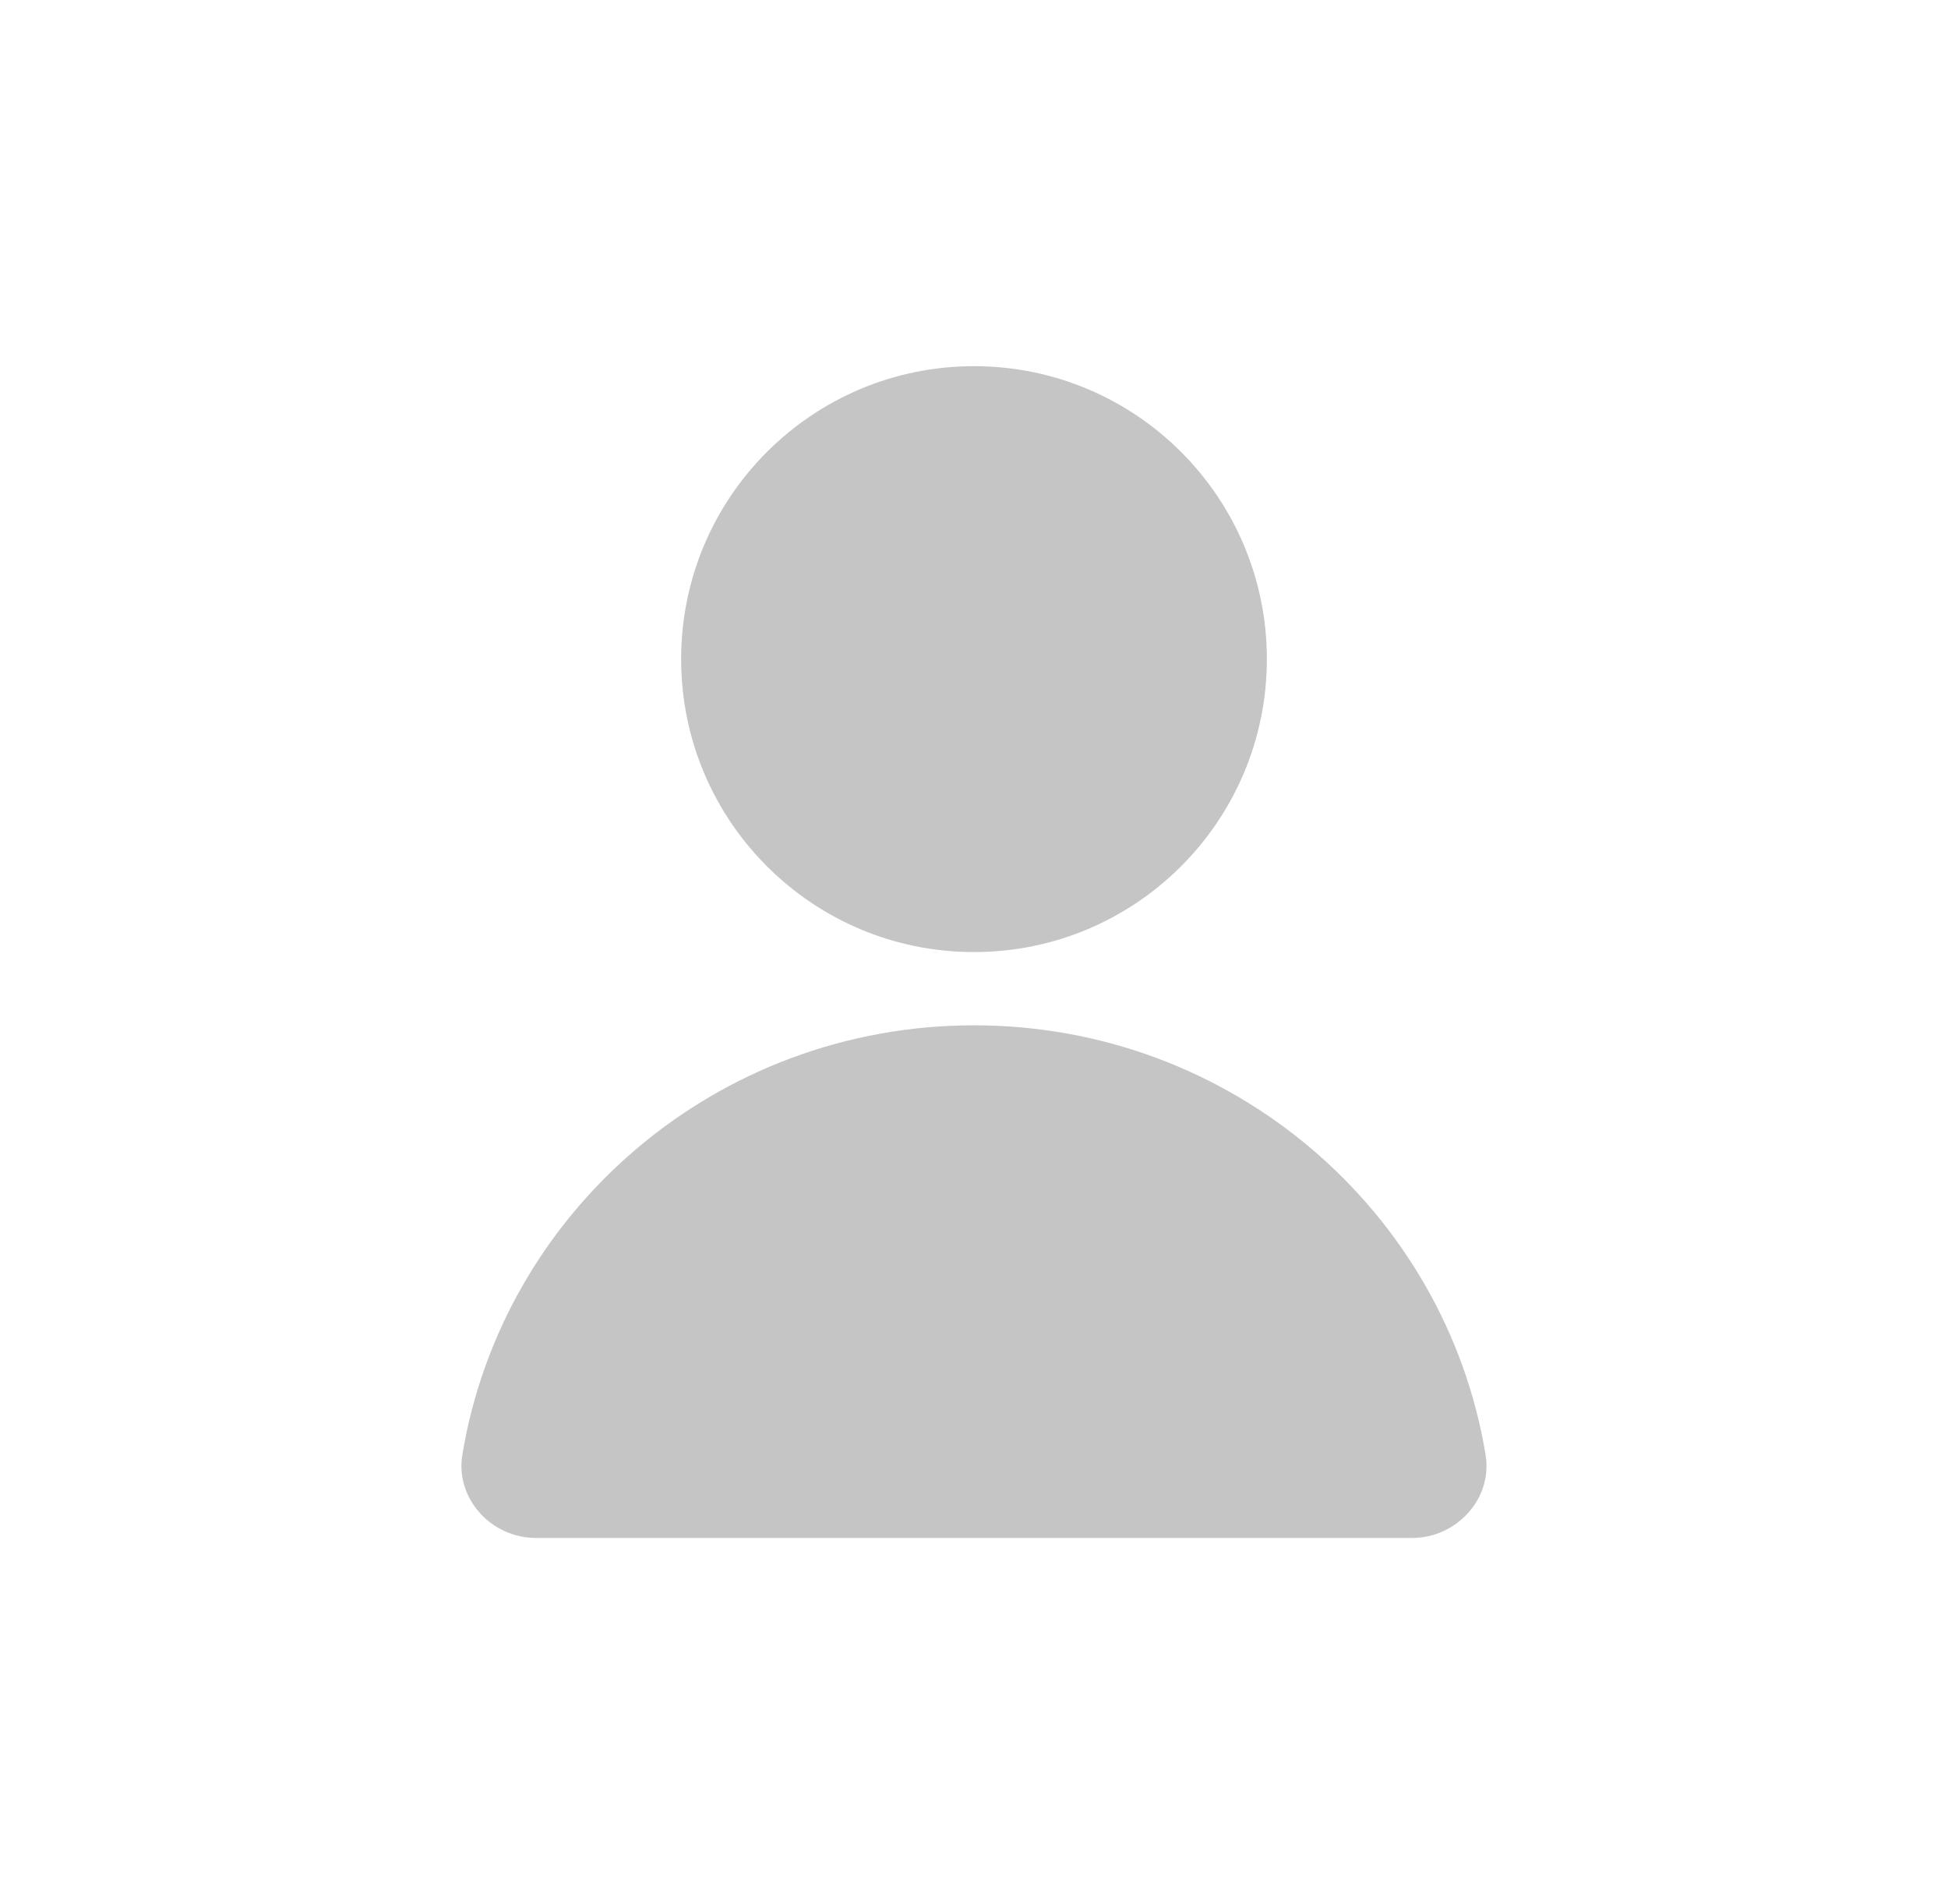 <svg width="44" height="43" viewBox="0 0 44 43" fill="none" xmlns="http://www.w3.org/2000/svg">
<path d="M22 21.5C25.654 21.5 28.615 18.538 28.615 14.884C28.615 11.231 25.654 8.269 22 8.269C18.346 8.269 15.385 11.231 15.385 14.884C15.385 18.538 18.346 21.5 22 21.5Z" fill="#C5C5C5"/>
<path d="M12.108 34.731C11.095 34.731 10.281 33.841 10.443 32.852C11.351 27.351 16.18 23.154 22 23.154C27.82 23.154 32.649 27.351 33.555 32.852C33.719 33.841 32.904 34.731 31.892 34.731H12.108Z" fill="#C5C5C5"/>
</svg>
